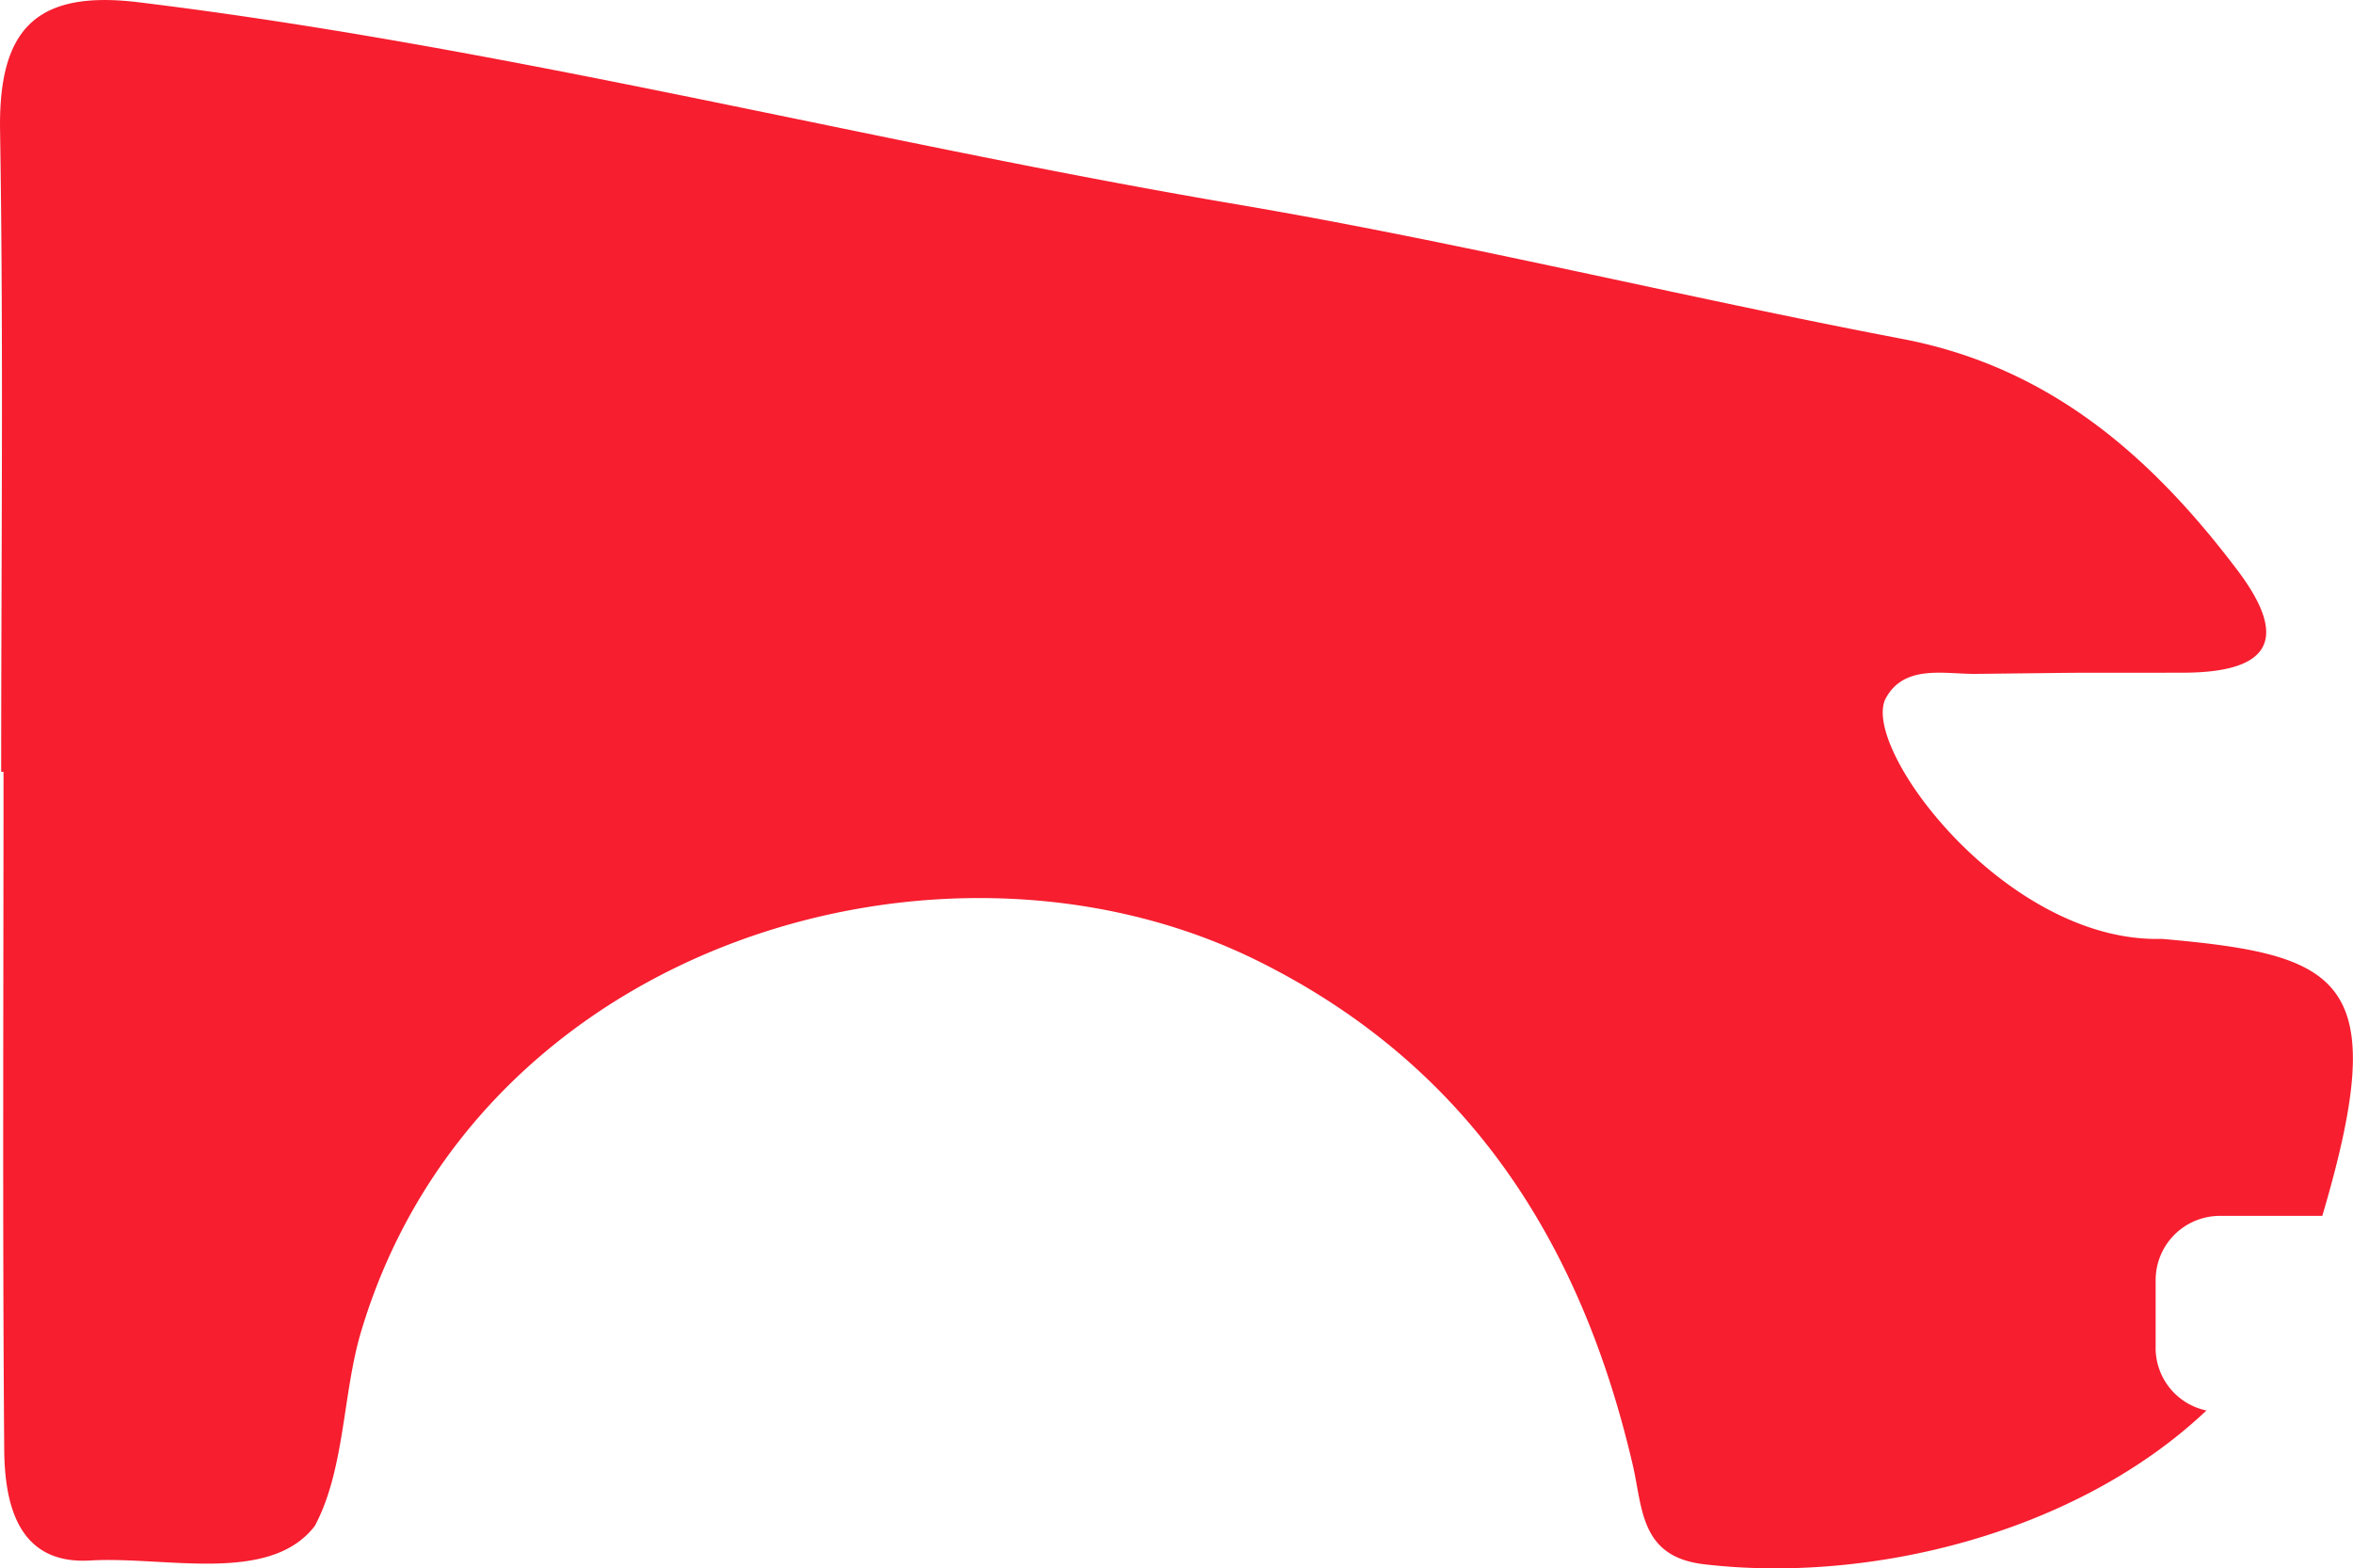 <svg xmlns="http://www.w3.org/2000/svg" xmlns:xlink="http://www.w3.org/1999/xlink" width="68.079" height="45.381" viewBox="0 0 68.079 45.381">
  <defs>
    <clipPath id="clip-path">
      <rect id="Rectangle_808" data-name="Rectangle 808" width="68.079" height="45.381" fill="#f61e2f"/>
    </clipPath>
  </defs>
  <g id="sub7" transform="translate(0 0)">
    <g id="Group_256" data-name="Group 256" transform="translate(0 -0.001)" clip-path="url(#clip-path)">
      <path id="Path_85" data-name="Path 85" d="M62.367,38.992V37.039a1.858,1.858,0,0,1,1.856-1.86h2.966c2.032-6.875.6-7.554-4.646-8.015-4.512.126-8.752-5.555-7.981-6.967.54-.985,1.7-.691,2.6-.7,4.16-.046,1.818-.029,5.974-.034,2.363,0,3.213-.825,1.6-2.962-2.493-3.3-5.434-5.882-9.695-6.695-6.414-1.223-12.765-2.79-19.2-3.884C25.215,4.123,14.754,1.378,4.028.067,1.008-.306-.048.867,0,3.787.1,9.967.032,16.151.032,22.33H.1C.1,28.866.069,35.4.12,41.937c.013,1.617.415,3.331,2.48,3.213,2.183-.13,5.2.7,6.506-1,.884-1.655.8-3.871,1.357-5.681C13.84,27.286,27.309,23.289,36.4,27.806c6.108,3.033,9.355,8.17,10.847,14.617.281,1.244.218,2.623,2.057,2.836,4.81.566,10.78-.9,14.533-4.449a1.853,1.853,0,0,1-1.471-1.818" transform="translate(0.002 0.002)" fill="#f61e2f" fill-rule="evenodd"/>
    </g>
  </g>
</svg>
